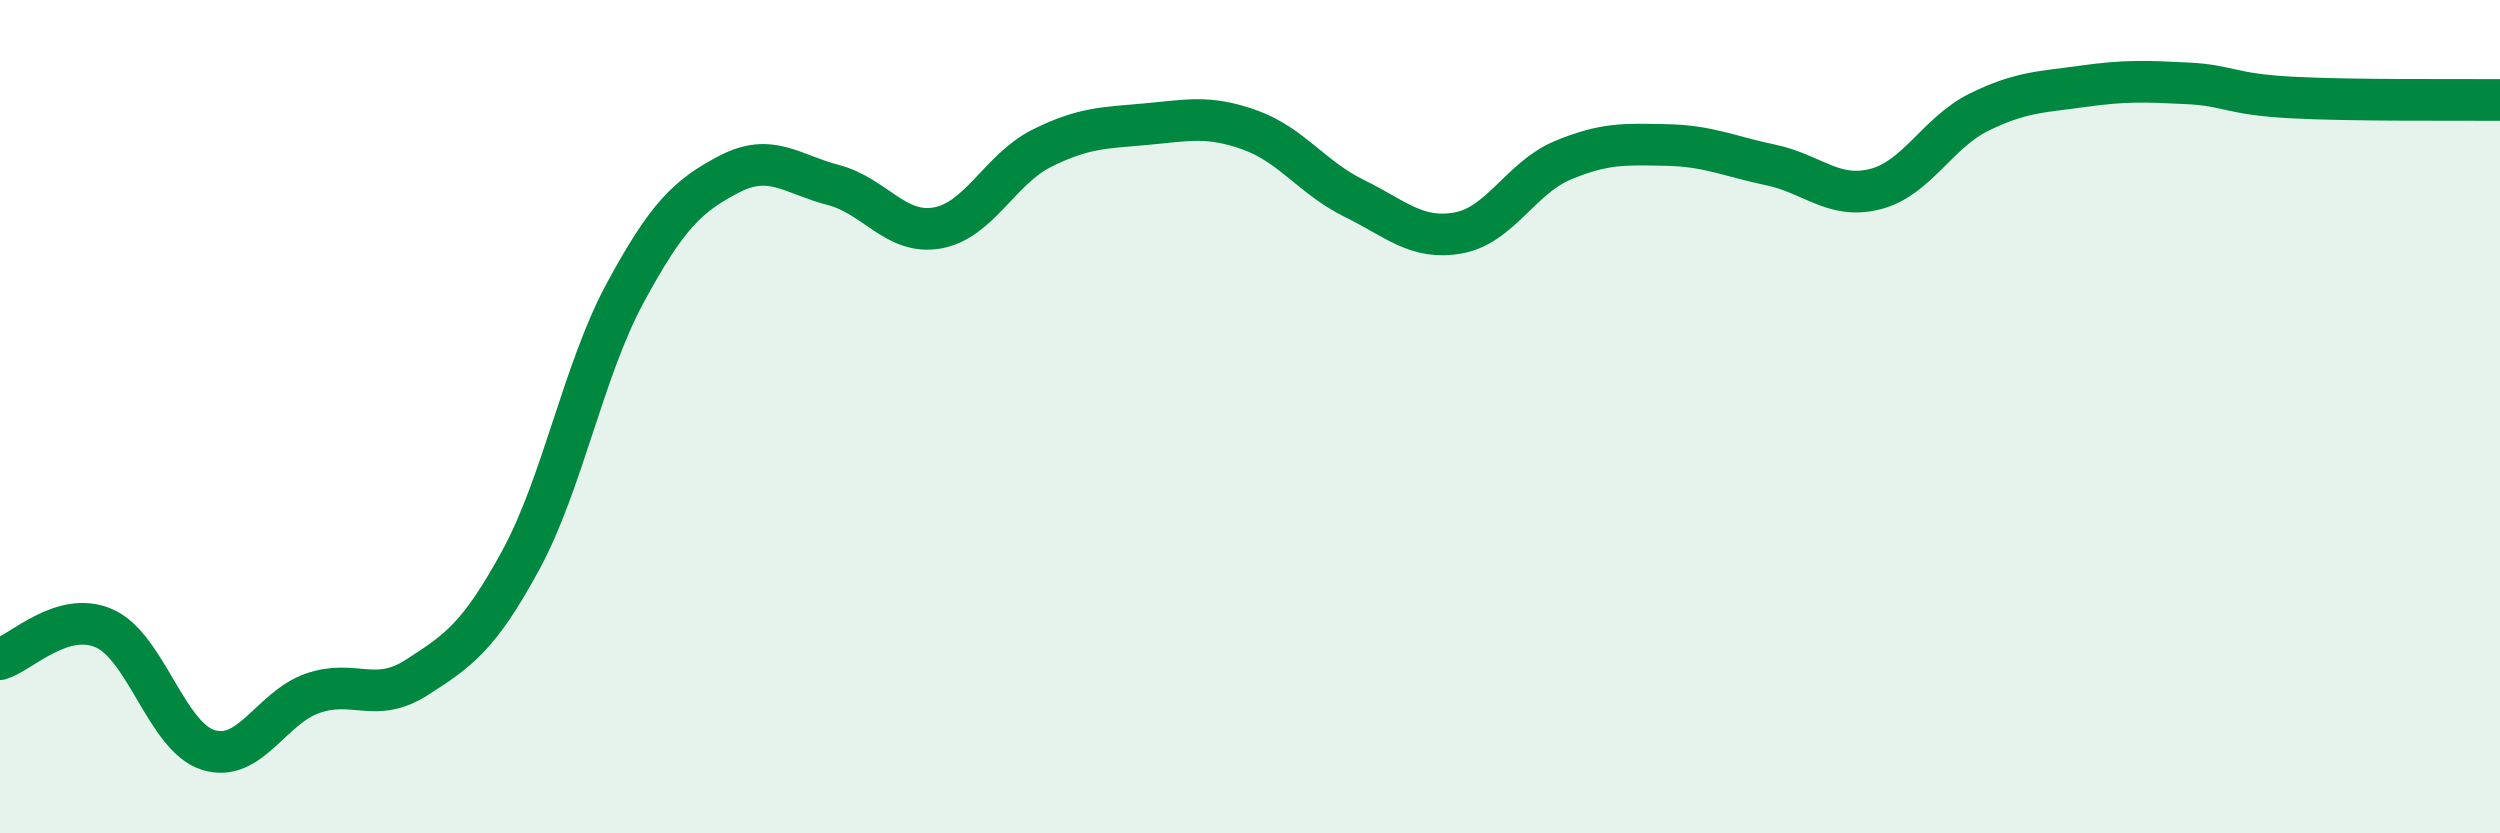 
    <svg width="60" height="20" viewBox="0 0 60 20" xmlns="http://www.w3.org/2000/svg">
      <path
        d="M 0,15.82 C 0.5,15.67 1.5,14.64 2.5,15.08 C 3.5,15.52 4,17.69 5,18 C 6,18.31 6.5,16.99 7.5,16.64 C 8.5,16.29 9,16.9 10,16.26 C 11,15.62 11.5,15.28 12.5,13.44 C 13.5,11.6 14,8.89 15,7.04 C 16,5.19 16.5,4.7 17.5,4.18 C 18.5,3.66 19,4.18 20,4.44 C 21,4.7 21.5,5.65 22.5,5.47 C 23.5,5.29 24,4.06 25,3.56 C 26,3.06 26.5,3.07 27.5,2.98 C 28.5,2.89 29,2.76 30,3.12 C 31,3.48 31.5,4.27 32.5,4.76 C 33.5,5.25 34,5.77 35,5.59 C 36,5.41 36.5,4.27 37.5,3.85 C 38.5,3.43 39,3.46 40,3.48 C 41,3.5 41.5,3.75 42.5,3.96 C 43.5,4.17 44,4.79 45,4.54 C 46,4.29 46.5,3.18 47.5,2.69 C 48.5,2.2 49,2.21 50,2.07 C 51,1.93 51.5,1.95 52.5,2 C 53.5,2.05 53.5,2.26 55,2.34 C 56.5,2.42 59,2.39 60,2.4L60 20L0 20Z"
        fill="#008740"
        opacity="0.1"
        stroke-linecap="round"
        stroke-linejoin="round"
      />
      <path
        d="M 0,15.82 C 0.5,15.67 1.5,14.64 2.5,15.08 C 3.5,15.52 4,17.69 5,18 C 6,18.31 6.5,16.99 7.5,16.64 C 8.5,16.29 9,16.9 10,16.26 C 11,15.62 11.5,15.28 12.5,13.44 C 13.5,11.6 14,8.89 15,7.04 C 16,5.19 16.5,4.7 17.5,4.18 C 18.5,3.66 19,4.18 20,4.44 C 21,4.7 21.5,5.65 22.5,5.47 C 23.5,5.29 24,4.06 25,3.56 C 26,3.06 26.5,3.07 27.5,2.98 C 28.5,2.89 29,2.76 30,3.12 C 31,3.48 31.5,4.27 32.5,4.76 C 33.5,5.25 34,5.77 35,5.59 C 36,5.41 36.5,4.27 37.5,3.85 C 38.5,3.43 39,3.46 40,3.48 C 41,3.5 41.5,3.75 42.5,3.96 C 43.5,4.17 44,4.79 45,4.54 C 46,4.29 46.5,3.18 47.5,2.69 C 48.5,2.2 49,2.21 50,2.07 C 51,1.93 51.5,1.95 52.5,2 C 53.5,2.05 53.5,2.26 55,2.34 C 56.5,2.42 59,2.39 60,2.4"
        stroke="#008740"
        stroke-width="1"
        fill="none"
        stroke-linecap="round"
        stroke-linejoin="round"
      />
    </svg>
  
